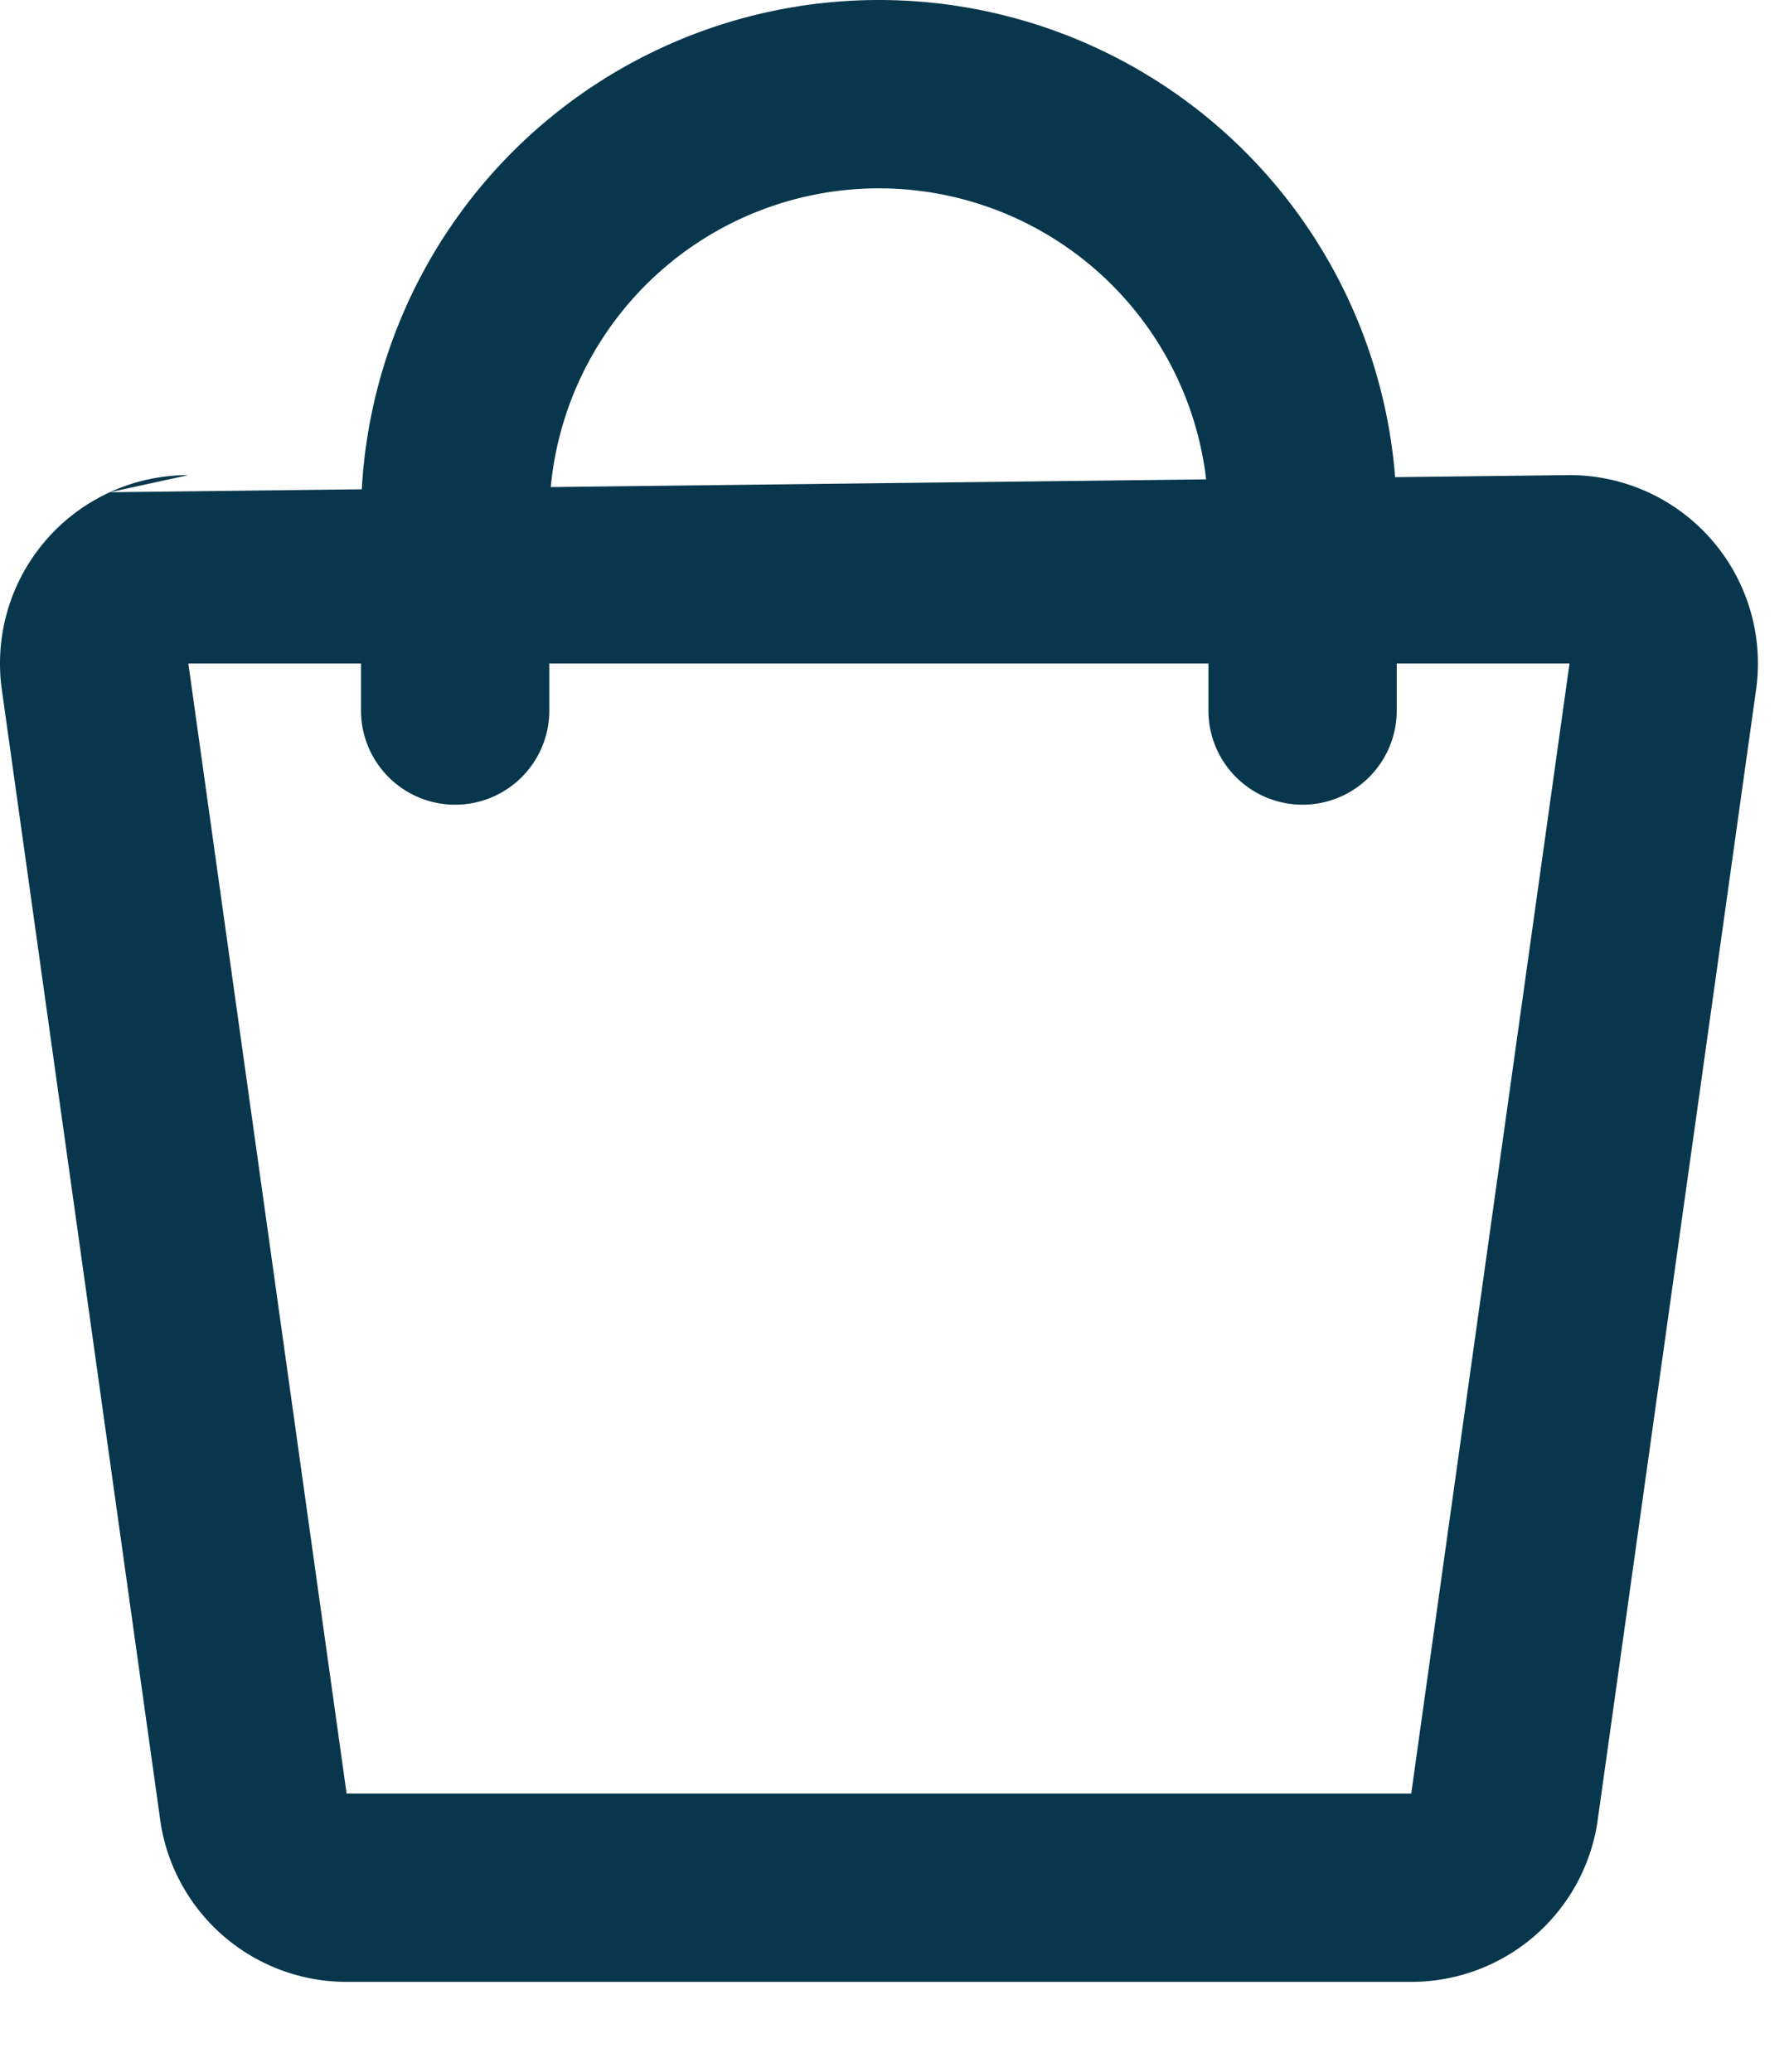 <svg xmlns="http://www.w3.org/2000/svg" width="19" height="22" fill="#08374d" fill-rule="evenodd" xmlns:v="https://vecta.io/nano"><path d="M2.001 5.045a2 2 0 0 0-.835.182l.835-.182zm14.668 0a2 2 0 0 1 1.518.697 2 2 0 0 1 .461 1.599L16.965 19.35l-.004.027a2 2 0 0 1-1.972 1.668H3.681a2 2 0 0 1-1.972-1.668l-.004-.027L.022 7.341a2 2 0 0 1 .055-.846 2 2 0 0 1 1.089-1.268m15.503-.182h0zm0 0H2.001h14.668zm-14.668 2l.001.013 1.679 11.987h11.307l1.681-12H2.001z"/><path d="M9.334 2a3.5 3.5 0 0 0-3.5 3.5v2.045a1 1 0 0 1-2 0V5.5a5.5 5.5 0 0 1 5.5-5.5 5.5 5.5 0 0 1 5.5 5.5v2.045a1 1 0 1 1-2 0V5.5a3.5 3.5 0 0 0-3.5-3.5z"/></svg>